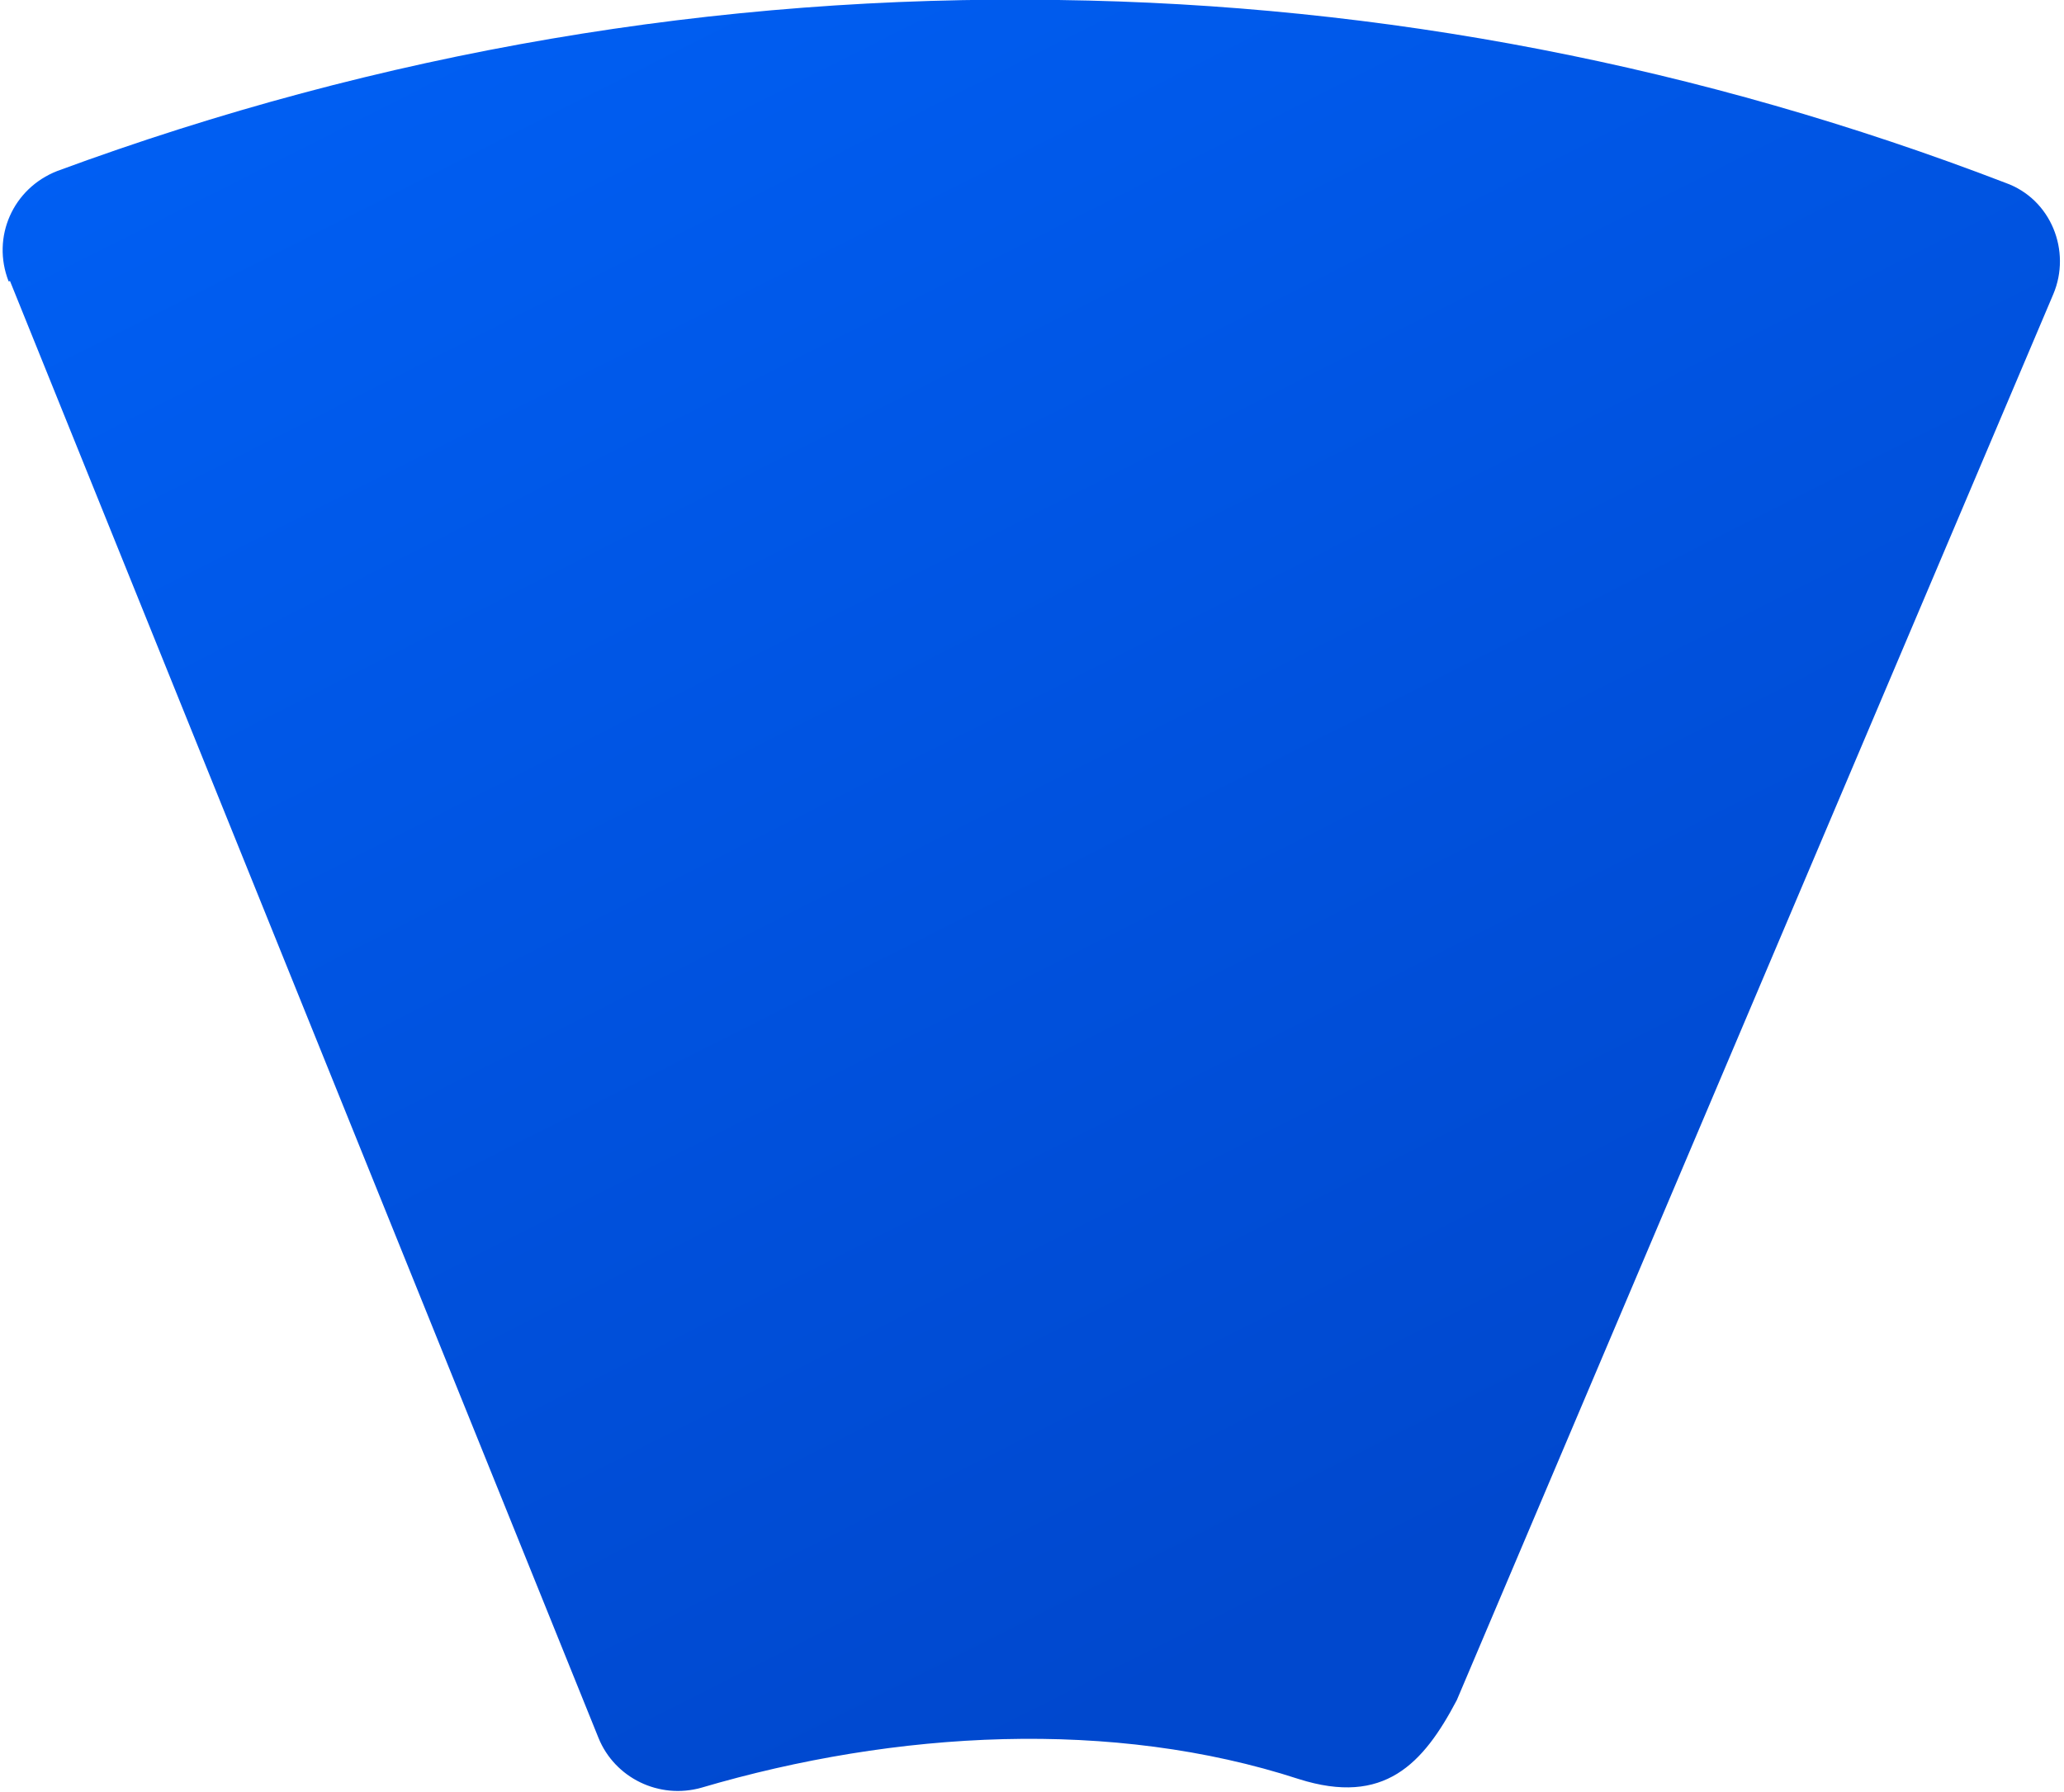 <?xml version="1.0" encoding="UTF-8"?><svg xmlns="http://www.w3.org/2000/svg" xmlns:xlink="http://www.w3.org/1999/xlink" id="Layer_168702f6cecae0" version="1.1" viewBox="0 0 190.1 165.6" aria-hidden="true" width="190px" height="165px">
  <!-- Generator: Adobe Illustrator 29.0.0, SVG Export Plug-In . SVG Version: 2.1.0 Build 186)  -->
  <defs><linearGradient class="cerosgradient" data-cerosgradient="true" id="CerosGradient_id5cebf9ec9" gradientUnits="userSpaceOnUse" x1="50%" y1="100%" x2="50%" y2="0%"><stop offset="0%" stop-color="#d1d1d1"/><stop offset="100%" stop-color="#d1d1d1"/></linearGradient>
    <style>
      .st0-68702f6cecae0{
        fill: url(#linear-gradient68702f6cecae0);
      }
    </style>
    <linearGradient id="linear-gradient68702f6cecae0" x1="-41" y1="903" x2="-64.7" y2="619.7" gradientTransform="translate(343.2 786.4) rotate(158)" gradientUnits="userSpaceOnUse">
      <stop offset="0" stop-color="#06f"/>
      <stop offset=".8" stop-color="#0048ce"/>
    </linearGradient>
  </defs>
  <path class="st0-68702f6cecae0" d="M.6,25.9l54.4,134.7c1.5,3.7,5.6,5.7,9.5,4.6,18-5.3,38-6.4,55.2-.8,7.9,2.5,11.5-1.4,14.6-7.3L189.4,27.2c1.7-4-.2-8.8-4.4-10.3C156.9,6.1,127.5.4,97.5,0,65.9-.5,34.8,4.8,5,15.8.9,17.4-1.1,21.9.5,26h.1Z"/>
</svg>